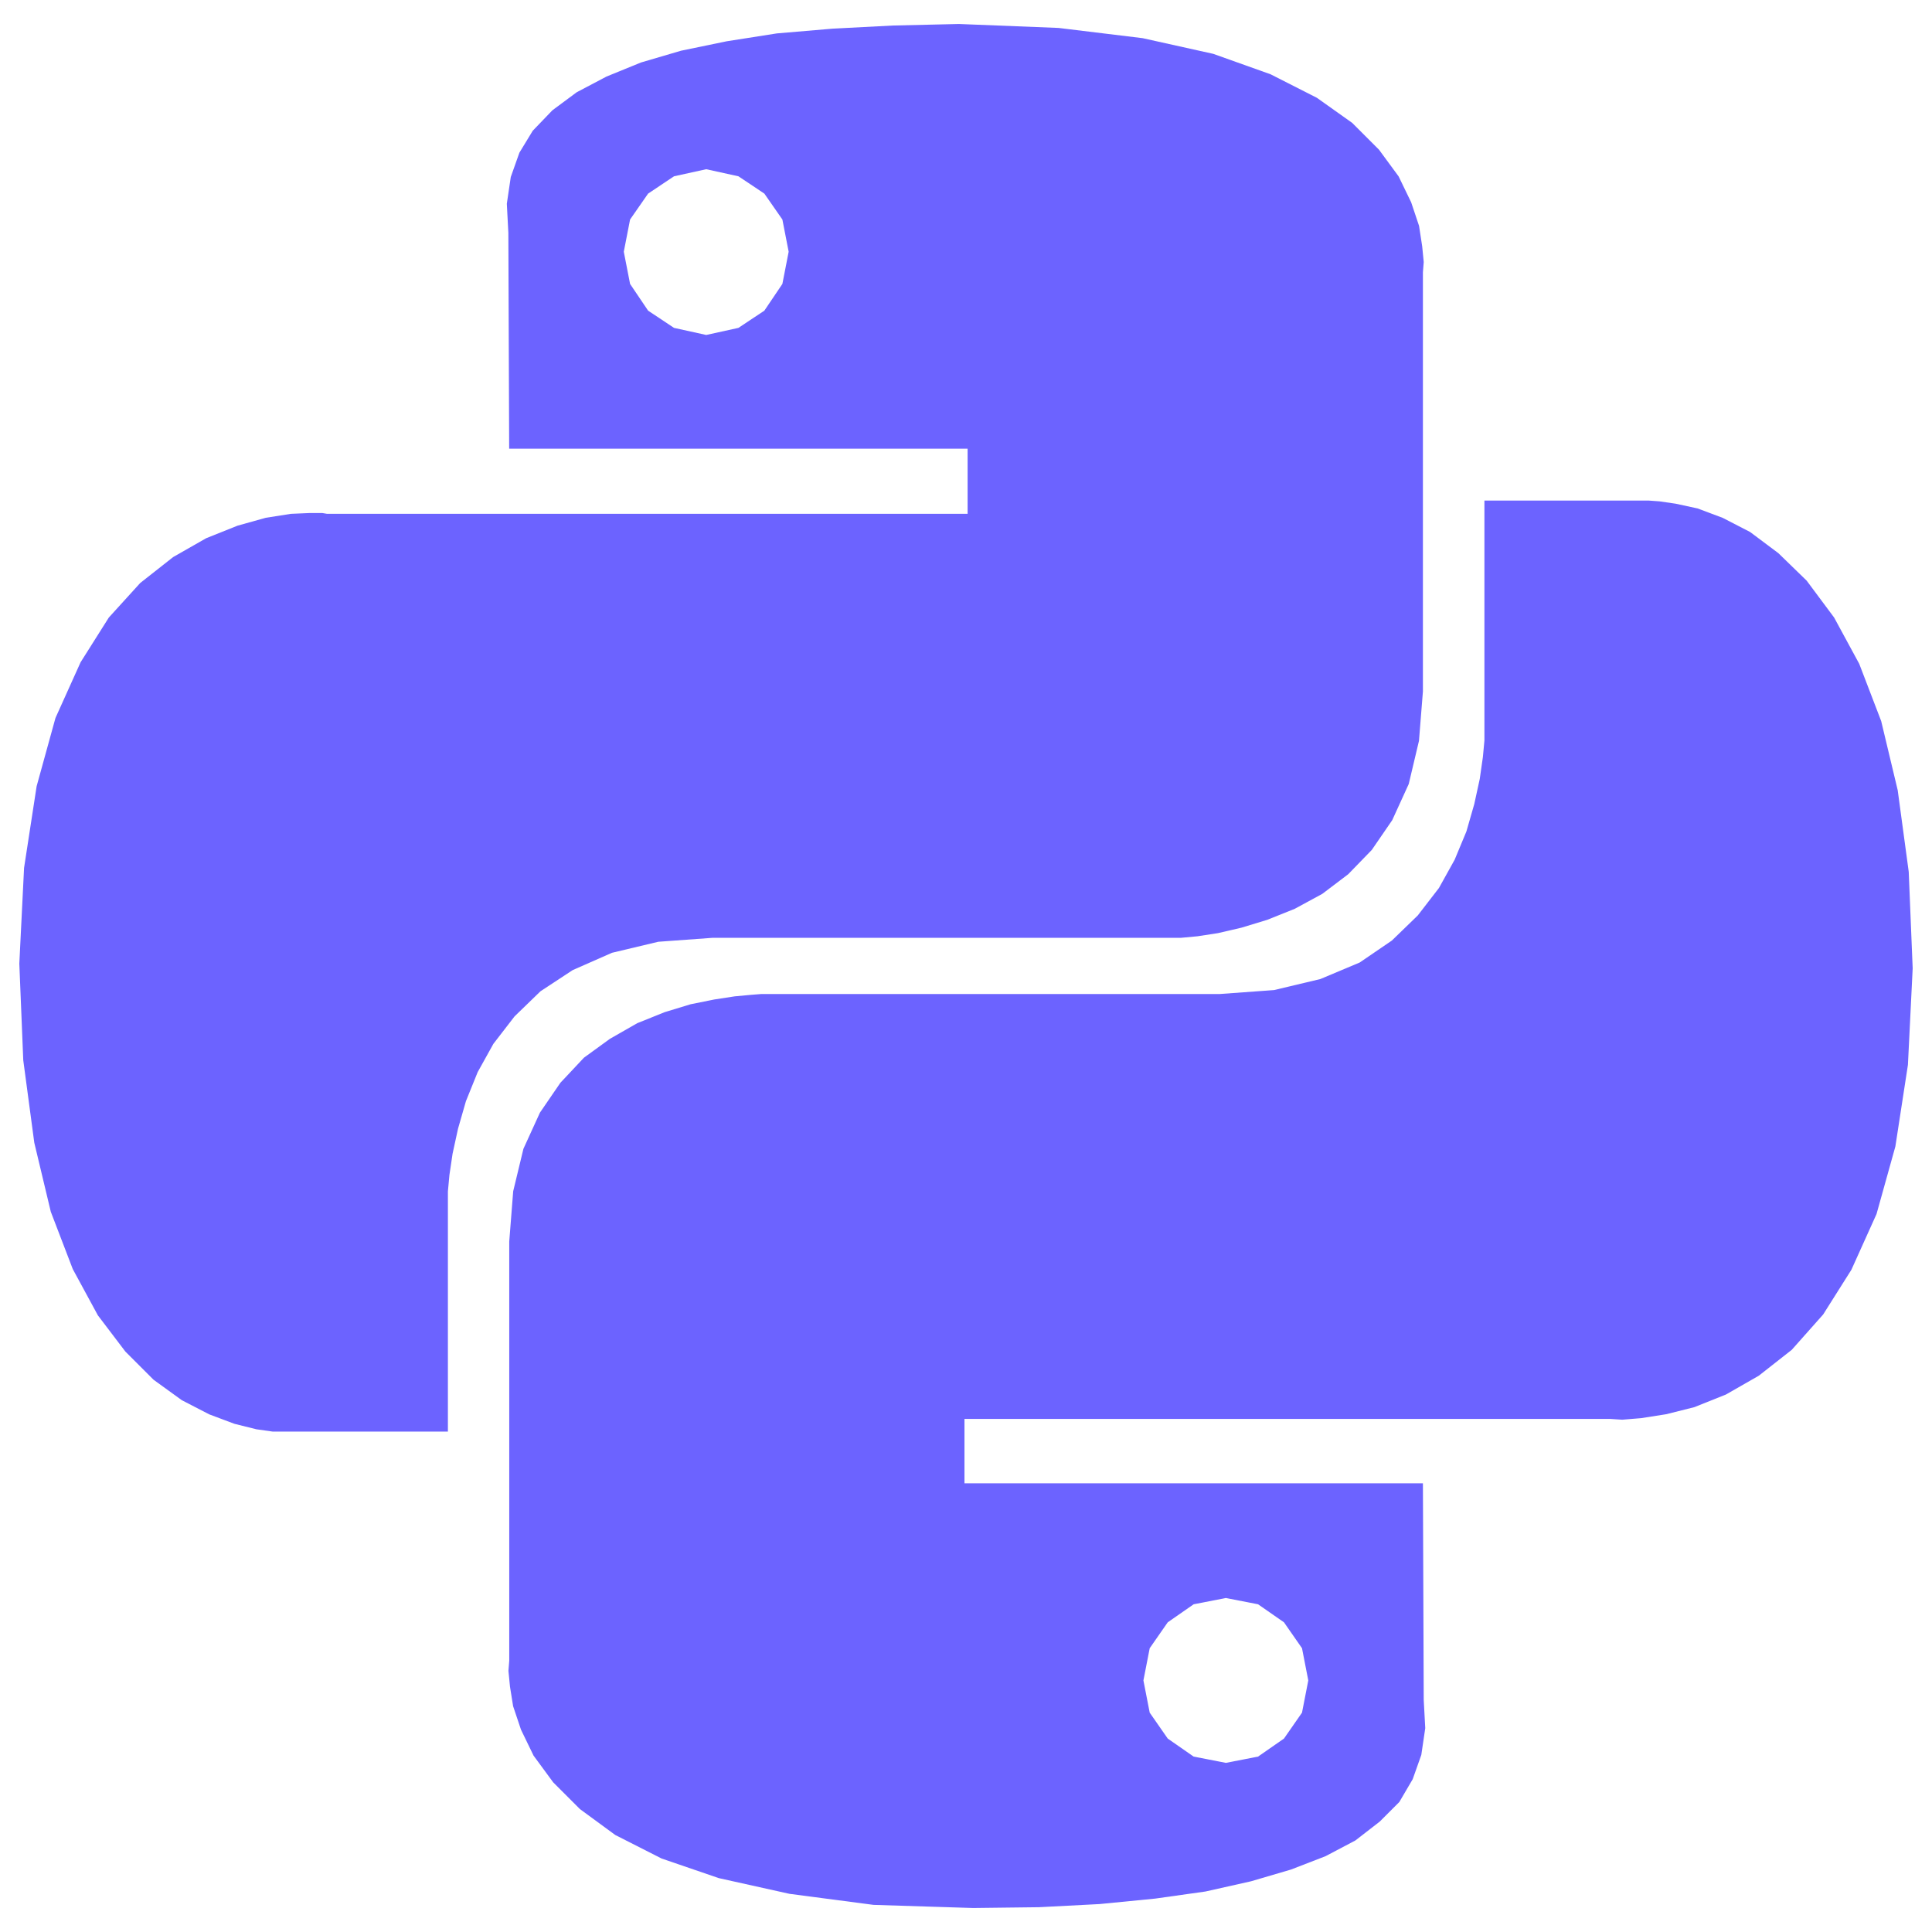 <svg role="img" viewBox="0 0 24 24" xmlns="http://www.w3.org/2000/svg" id="Python--Streamline-Simple-Icons" height="24" width="24"><desc>Python Streamline Icon: https://streamlinehq.com</desc><title>Python</title><path d="m14.194 0.474 0.878 0.195 0.712 0.254 0.575 0.292 0.439 0.312 0.332 0.332 0.244 0.332 0.156 0.322 0.098 0.293 0.039 0.254 0.019 0.195 -0.01 0.127v5.207l-0.049 0.614 -0.127 0.536 -0.205 0.449 -0.254 0.37 -0.293 0.302 -0.322 0.244 -0.341 0.185 -0.341 0.137 -0.322 0.098 -0.293 0.068 -0.254 0.039 -0.205 0.019H8.85l-0.673 0.049 -0.575 0.137 -0.488 0.215 -0.4 0.263 -0.322 0.312 -0.263 0.341 -0.195 0.351 -0.146 0.361 -0.098 0.341 -0.068 0.312 -0.039 0.263 -0.019 0.205v2.984H3.39l-0.205 -0.029 -0.273 -0.068 -0.312 -0.117 -0.341 -0.176 -0.351 -0.254 -0.351 -0.351 -0.341 -0.449 -0.312 -0.575 -0.273 -0.712 -0.205 -0.858 -0.137 -1.024L0.24 11.971l0.059 -1.19 0.156 -1.014 0.234 -0.848 0.312 -0.692 0.351 -0.556 0.39 -0.429 0.409 -0.322 0.41 -0.234 0.39 -0.156 0.351 -0.098 0.312 -0.049 0.234 -0.01h0.156l0.059 0.01h7.957V5.574H6.325L6.315 2.892l-0.019 -0.361 0.049 -0.332 0.107 -0.302 0.166 -0.273 0.244 -0.254 0.302 -0.224 0.37 -0.195 0.429 -0.175 0.497 -0.146 0.566 -0.117 0.624 -0.098 0.692 -0.059 0.751 -0.039 0.819 -0.019 1.238 0.049ZM8.051 2.405l-0.224 0.322 -0.078 0.4 0.078 0.4 0.224 0.332 0.322 0.214 0.4 0.088 0.4 -0.088 0.322 -0.214 0.224 -0.332 0.078 -0.4 -0.078 -0.4 -0.224 -0.322 -0.322 -0.215 -0.4 -0.088 -0.4 0.088Zm12.764 3.852 0.273 0.059 0.312 0.117 0.341 0.176 0.351 0.263 0.351 0.341 0.341 0.458 0.312 0.575 0.273 0.712 0.205 0.858 0.137 1.014 0.049 1.199 -0.059 1.199 -0.156 1.014 -0.234 0.839 -0.312 0.692 -0.351 0.556 -0.39 0.439 -0.41 0.322 -0.409 0.234 -0.39 0.156 -0.351 0.088 -0.312 0.049 -0.234 0.019 -0.156 -0.01h-8.015v0.8h5.695l0.01 2.691 0.019 0.351 -0.049 0.332 -0.107 0.302 -0.166 0.283 -0.244 0.244 -0.302 0.234 -0.37 0.195 -0.429 0.166 -0.497 0.146 -0.566 0.127 -0.624 0.088 -0.692 0.068 -0.751 0.039 -0.819 0.01 -1.238 -0.039 -1.043 -0.137 -0.878 -0.195 -0.712 -0.244 -0.575 -0.292 -0.439 -0.322 -0.332 -0.332 -0.244 -0.332 -0.156 -0.322 -0.098 -0.292 -0.039 -0.244 -0.019 -0.195 0.01 -0.127v-5.207l0.049 -0.624 0.127 -0.527 0.205 -0.449 0.254 -0.371 0.293 -0.312 0.322 -0.234 0.341 -0.195 0.341 -0.137 0.322 -0.098 0.293 -0.059 0.254 -0.039 0.205 -0.019 0.127 -0.01h5.695l0.673 -0.049 0.575 -0.137 0.488 -0.205 0.4 -0.273 0.322 -0.312 0.263 -0.341 0.195 -0.351 0.146 -0.351 0.098 -0.341 0.068 -0.312 0.039 -0.273 0.019 -0.205V6.218h2.038l0.137 0.01Zm-6.309 13.896 -0.224 0.322 -0.078 0.4 0.078 0.4 0.224 0.322 0.322 0.224 0.4 0.078 0.4 -0.078 0.322 -0.224 0.224 -0.322 0.078 -0.4 -0.078 -0.4 -0.224 -0.322 -0.322 -0.224 -0.4 -0.078 -0.4 0.078Z" fill="#6c63ff" stroke-width="1"></path></svg>